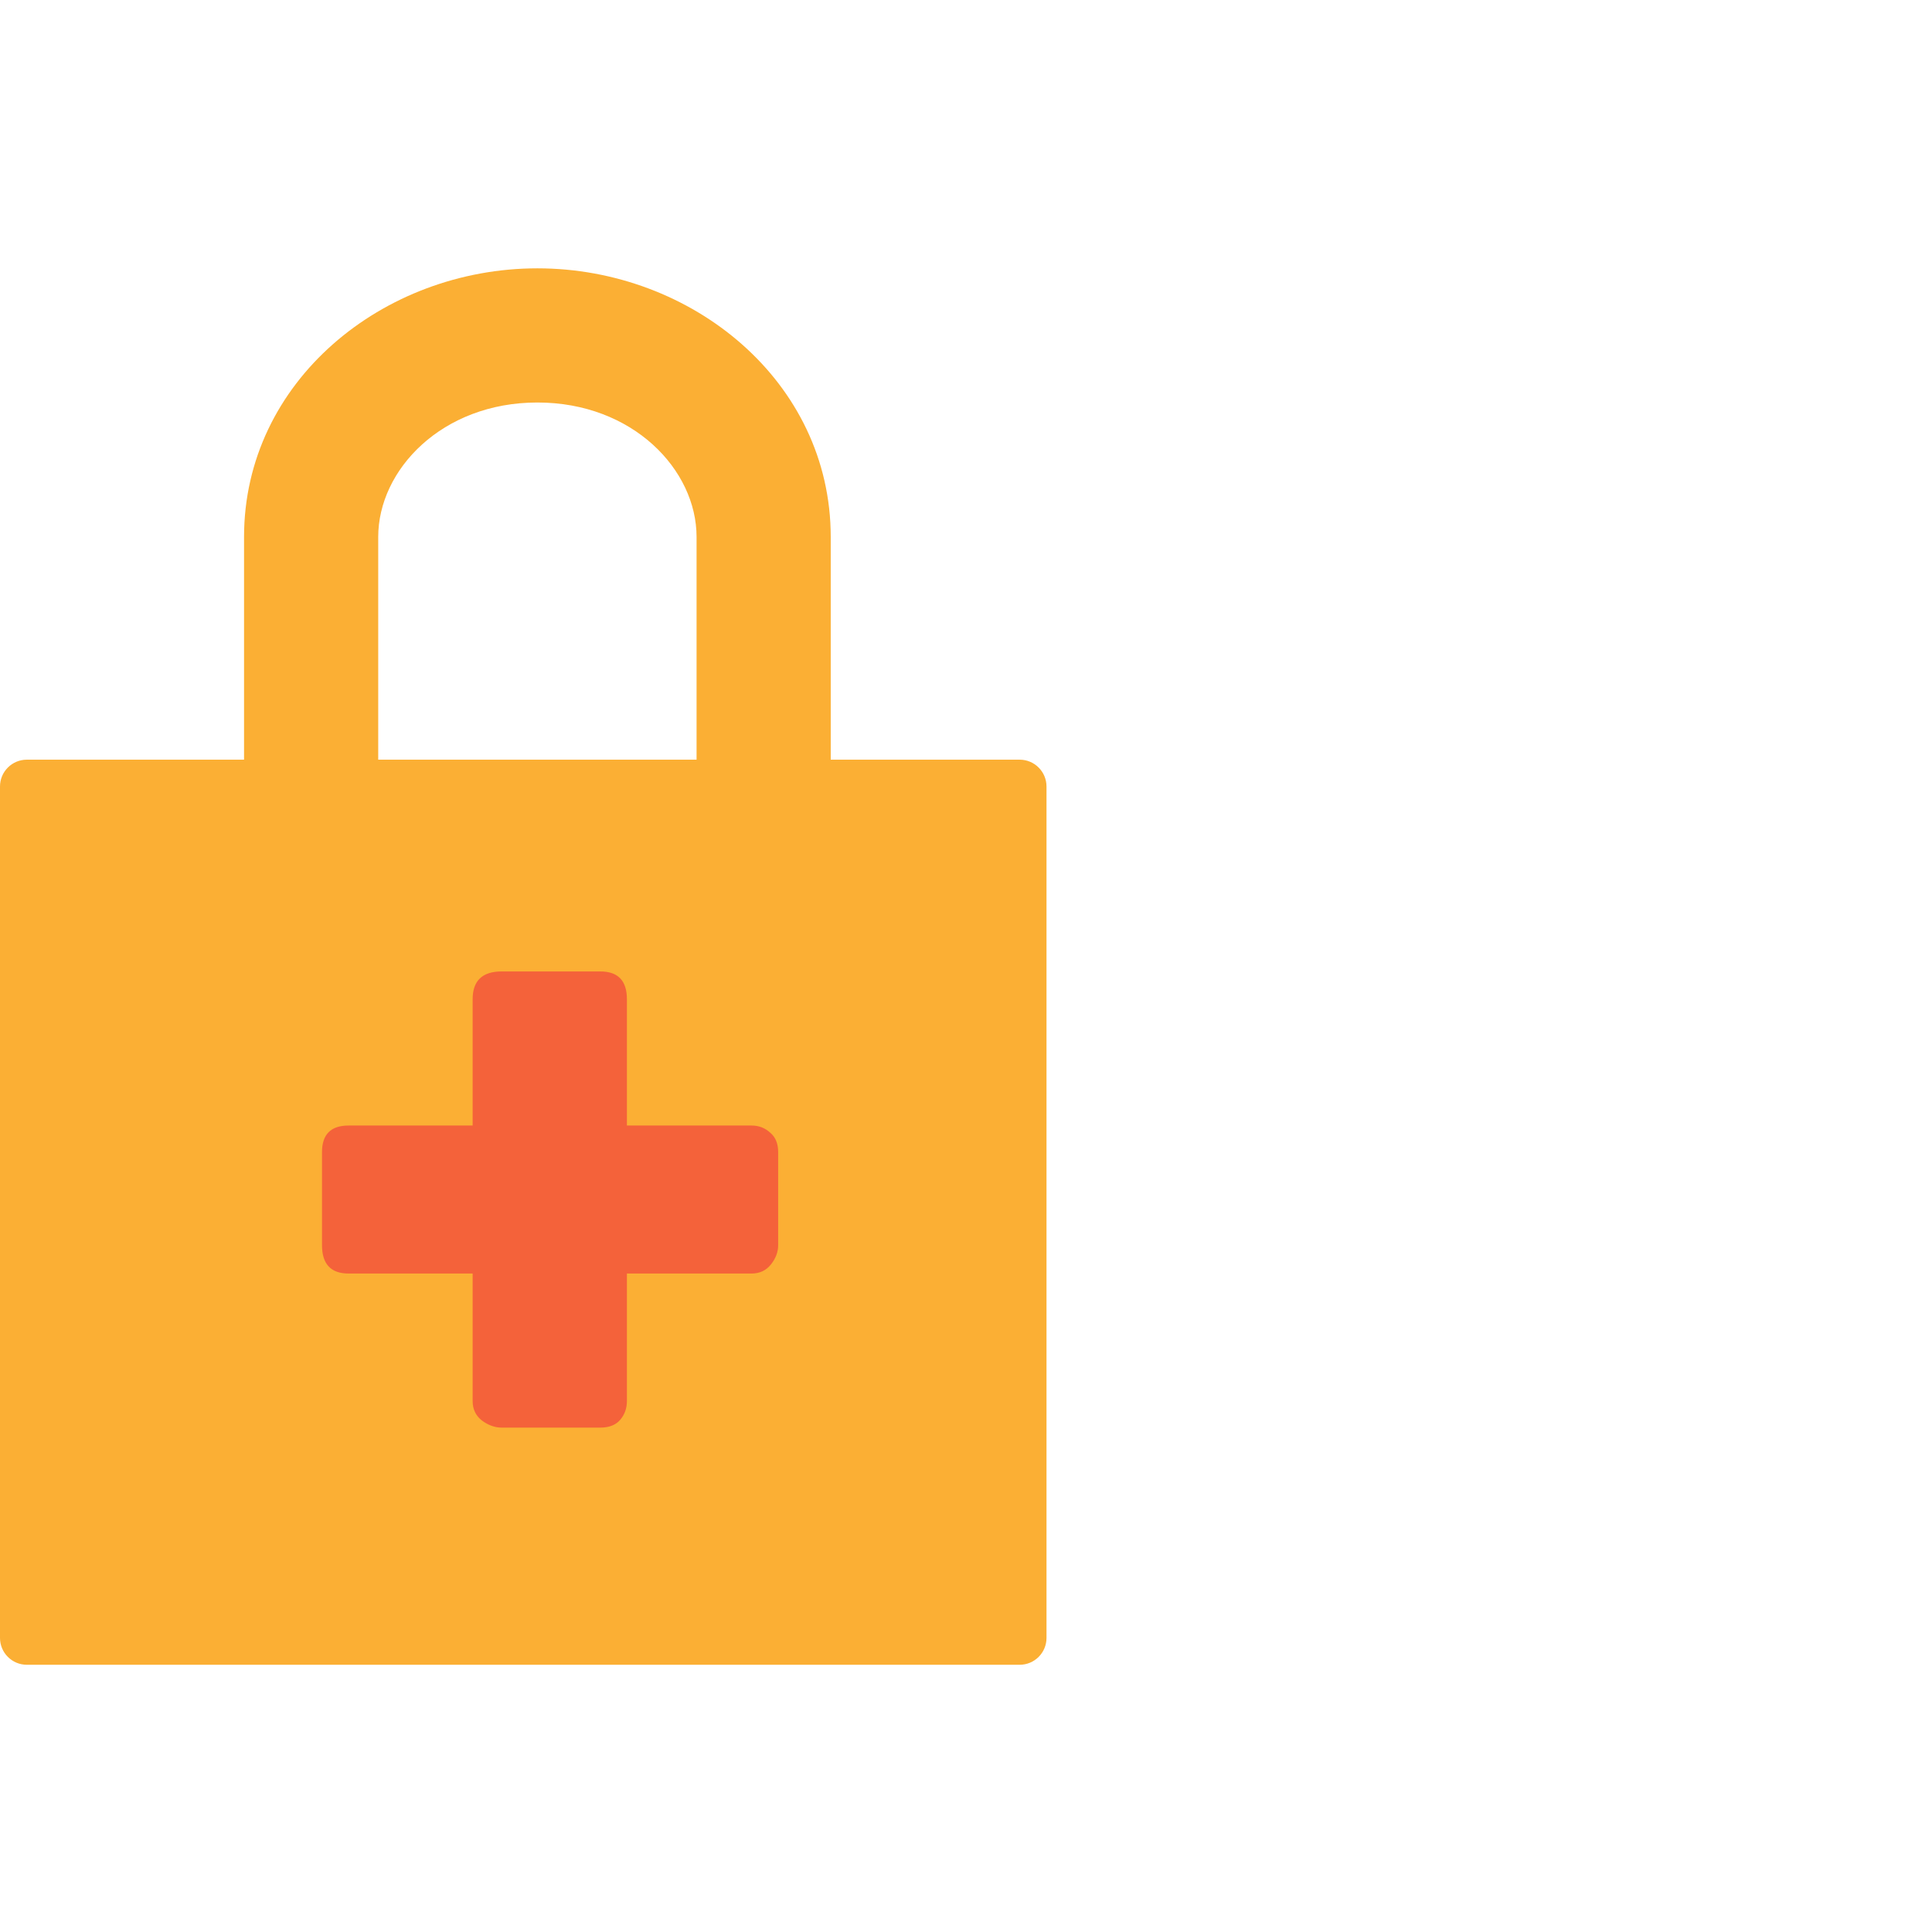 <svg xmlns="http://www.w3.org/2000/svg" fill="none" viewBox="0 0 72 72" height="72" width="72">
<g id="Icon / Emburse Cards / Remote Office Expenses / 02">
<g id="Group 28815">
<g id="Template">
<g style="mix-blend-mode:multiply" id="Union">
<path fill="#FBAF34" d="M14.095 20.01C14.095 17.508 16.471 15 20.027 15C23.584 15 25.959 17.508 25.959 20.01V28.311H14.095V20.01ZM9.095 28.311V20.01C9.095 14.217 14.269 10 20.027 10C25.785 10 30.959 14.217 30.959 20.01V28.311H38C38.552 28.311 39 28.759 39 29.311V61.041C39 61.593 38.552 62.041 38 62.041H1C0.448 62.041 0 61.593 0 61.041V29.311C0 28.759 0.448 28.311 1 28.311H9.095Z" clip-rule="evenodd" fill-rule="evenodd"></path>
</g>
</g>
<path fill="#F4623A" d="M12 42.936C12 42.275 12.331 41.945 12.992 41.945H17.614V37.239C17.614 36.548 17.975 36.203 18.696 36.203H22.371C23.033 36.203 23.363 36.548 23.363 37.239V41.945H28.008C28.279 41.945 28.512 42.035 28.707 42.215C28.902 42.38 29 42.62 29 42.936V46.403C29 46.658 28.91 46.898 28.729 47.124C28.549 47.349 28.309 47.461 28.008 47.461H23.363V52.212C23.363 52.483 23.281 52.715 23.115 52.91C22.95 53.106 22.702 53.203 22.371 53.203H18.696C18.441 53.203 18.193 53.113 17.952 52.933C17.727 52.753 17.614 52.513 17.614 52.212V47.461H12.992C12.331 47.461 12 47.109 12 46.403V42.936Z" id="+"></path>
</g>
</g>
</svg>
